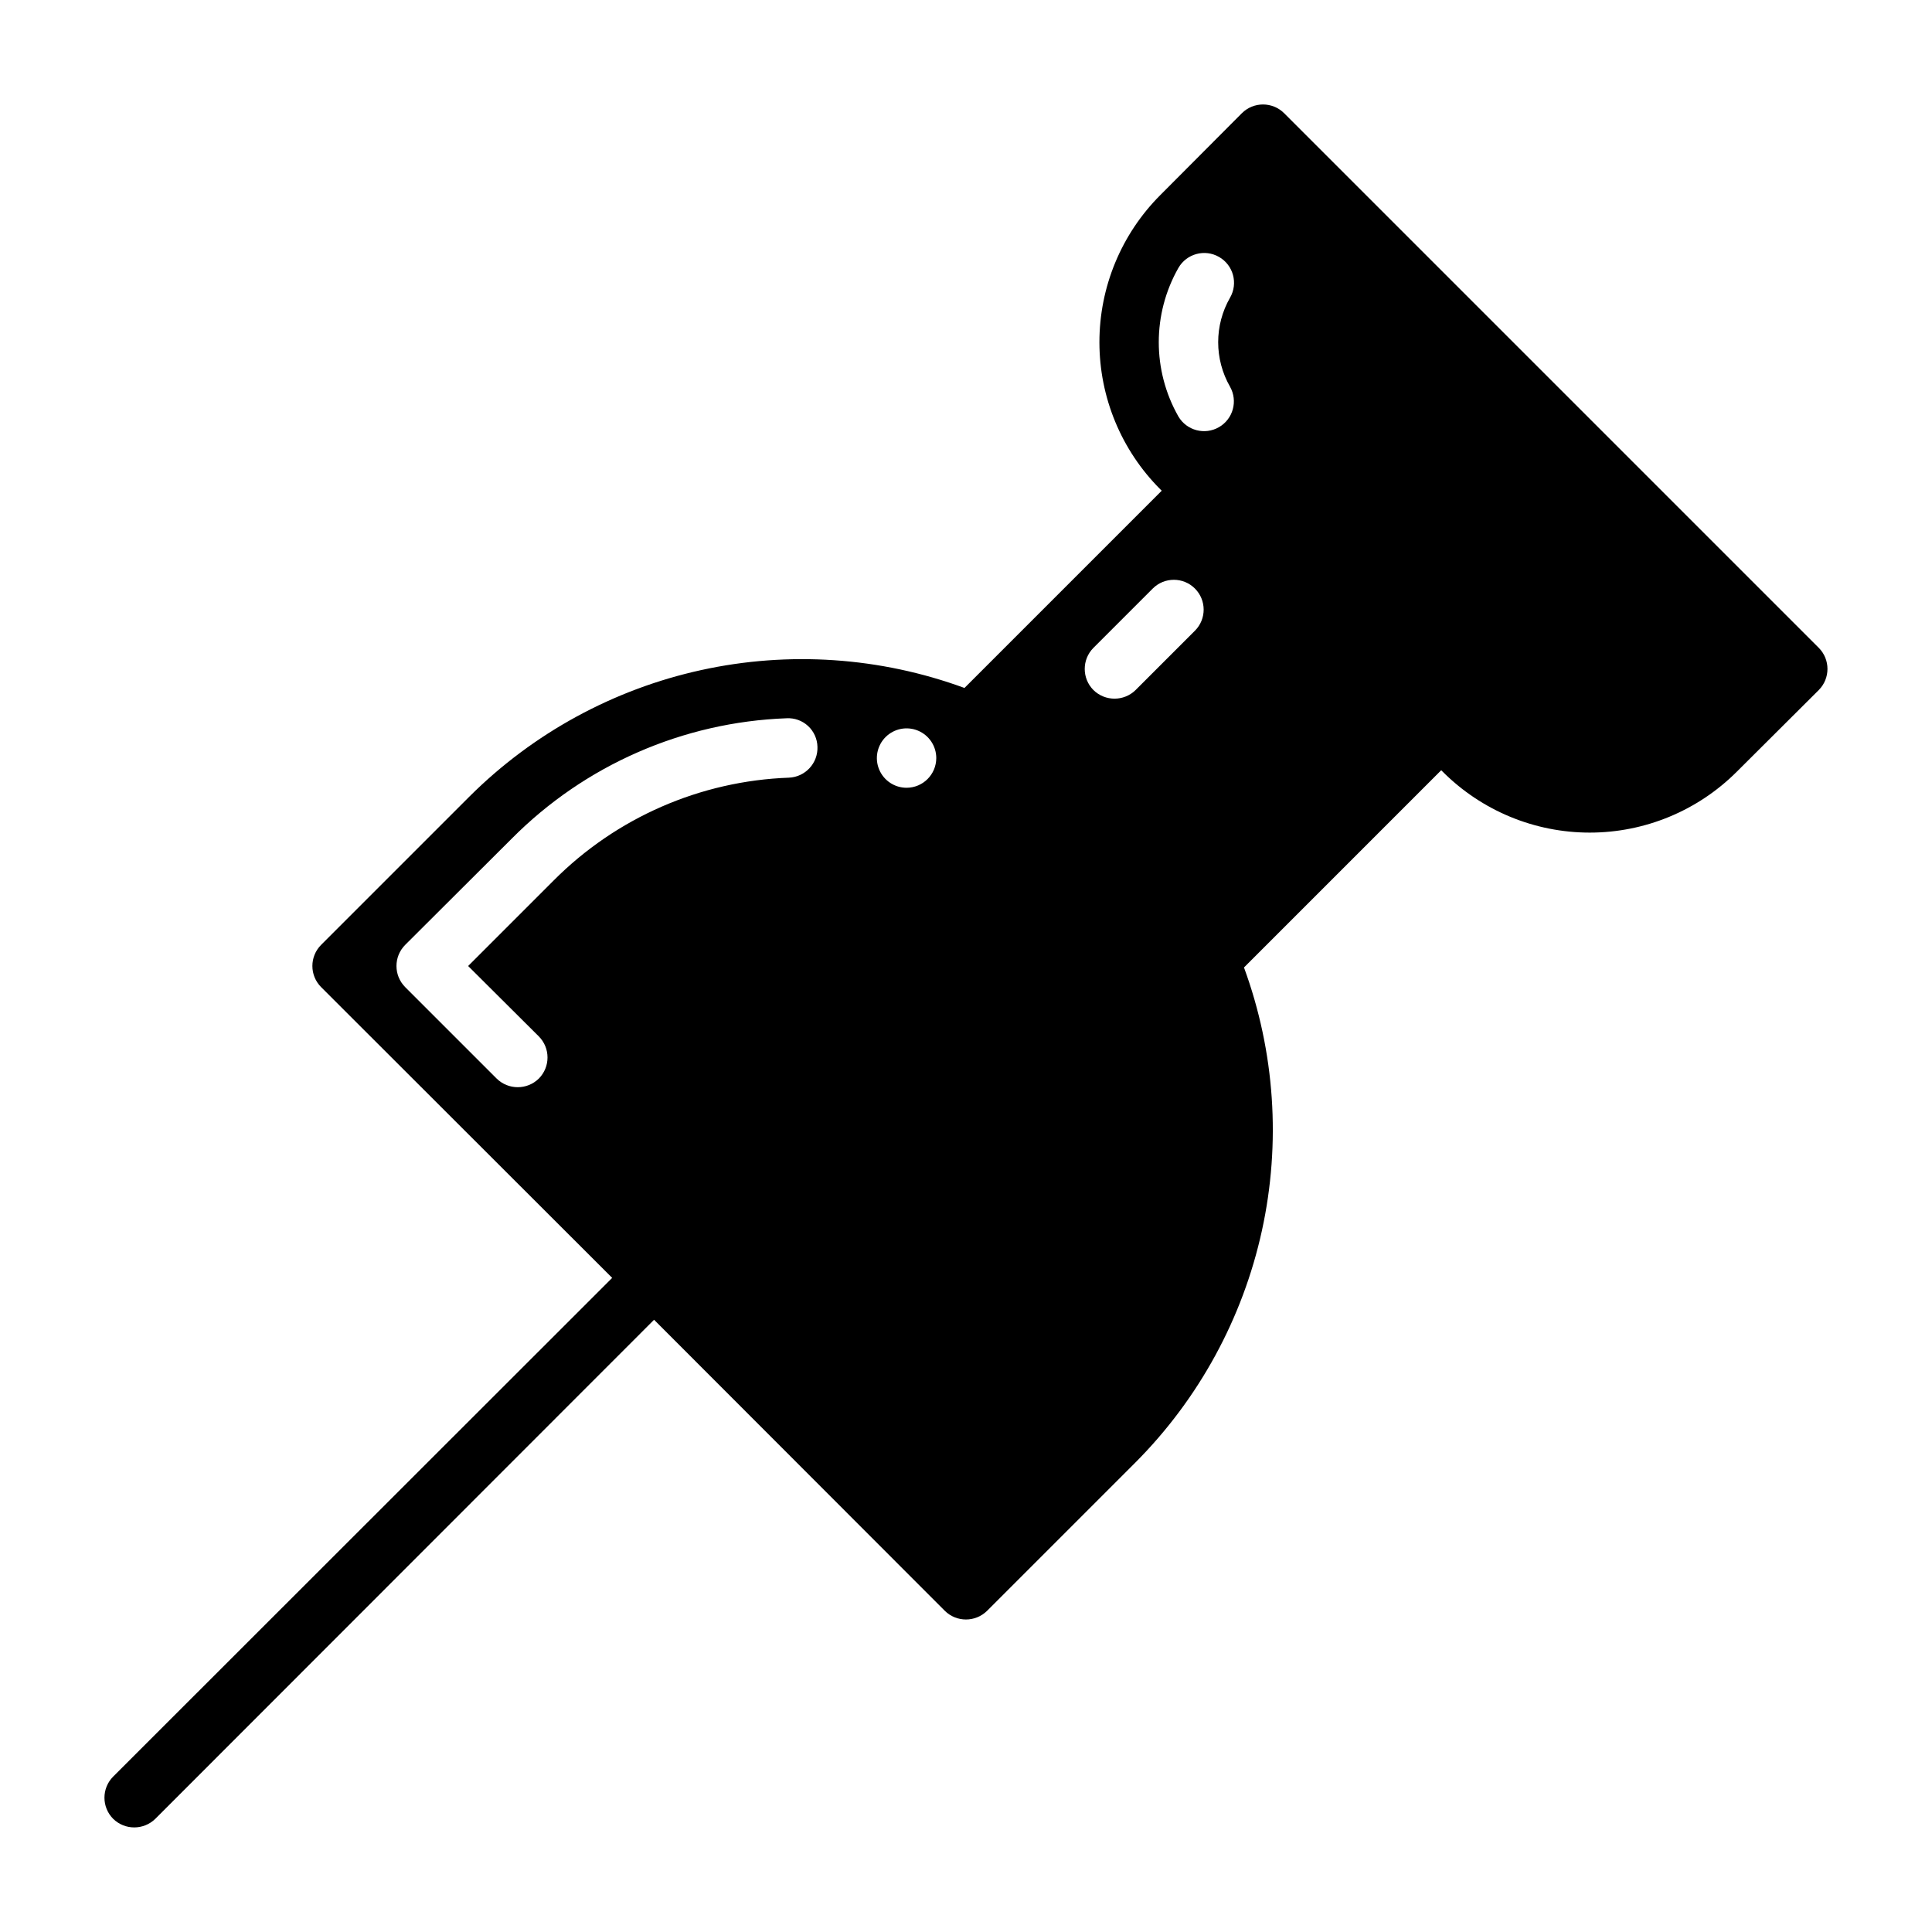 <?xml version="1.0" encoding="UTF-8"?>
<!-- Uploaded to: SVG Repo, www.svgrepo.com, Generator: SVG Repo Mixer Tools -->
<svg fill="#000000" width="800px" height="800px" version="1.1" viewBox="144 144 512 512" xmlns="http://www.w3.org/2000/svg">
 <path d="m626 315.69-141.7-141.7c-3.094-3.07-8.086-3.07-11.18 0l-21.648 21.727c-10.32 10.344-16.117 24.355-16.117 38.969 0 14.609 5.797 28.625 16.117 38.965l0.395 0.395-52.27 52.27c-22.328-8.188-46.531-9.832-69.762-4.742-23.23 5.09-44.527 16.703-61.387 33.477l-39.359 39.359c-3.07 3.094-3.07 8.082 0 11.176l77.145 77.066-132.25 132.17c-3.07 3.094-3.07 8.086 0 11.18 3.106 3.043 8.074 3.043 11.18 0l132.17-132.25 77.066 77.145c3.106 3.047 8.074 3.047 11.176 0l39.359-39.359h0.004c16.773-16.859 28.387-38.156 33.477-61.387 5.09-23.23 3.441-47.434-4.746-69.762l52.27-52.27 0.395 0.395c10.336 10.332 24.352 16.137 38.969 16.137 14.613 0 28.629-5.805 38.965-16.137l21.727-21.648c3.07-3.094 3.07-8.086 0-11.18zm-272.92 34.402c-23.484 0.852-45.766 10.586-62.348 27.238l-22.672 22.672 18.734 18.656c3.07 3.094 3.07 8.082 0 11.176-3.102 3.047-8.07 3.047-11.176 0l-24.246-24.246c-3.07-3.094-3.07-8.082 0-11.176l28.262-28.184c19.348-19.477 45.379-30.875 72.816-31.879 2.094-0.117 4.148 0.617 5.691 2.043s2.441 3.414 2.492 5.512c0.164 4.344-3.215 8-7.555 8.188zm31.172 2.676c-3.184 0-6.055-1.918-7.273-4.859s-0.543-6.328 1.707-8.578c2.254-2.25 5.637-2.926 8.578-1.707s4.859 4.09 4.859 7.273c-0.012 4.344-3.527 7.859-7.871 7.871zm76.438-41.645-15.742 15.742v0.004c-3.106 3.043-8.074 3.043-11.18 0-3.07-3.094-3.07-8.086 0-11.18l15.742-15.742c3.094-3.066 8.078-3.055 11.156 0.023s3.09 8.062 0.023 11.156zm9.289-64.629c2.117 3.777 0.801 8.559-2.953 10.715s-8.547 0.891-10.742-2.84c-6.93-12.207-6.93-27.156 0-39.359 2.172-3.785 7-5.09 10.781-2.914 3.785 2.172 5.09 7 2.914 10.785-4.199 7.312-4.199 16.305 0 23.613z"/>
</svg>
